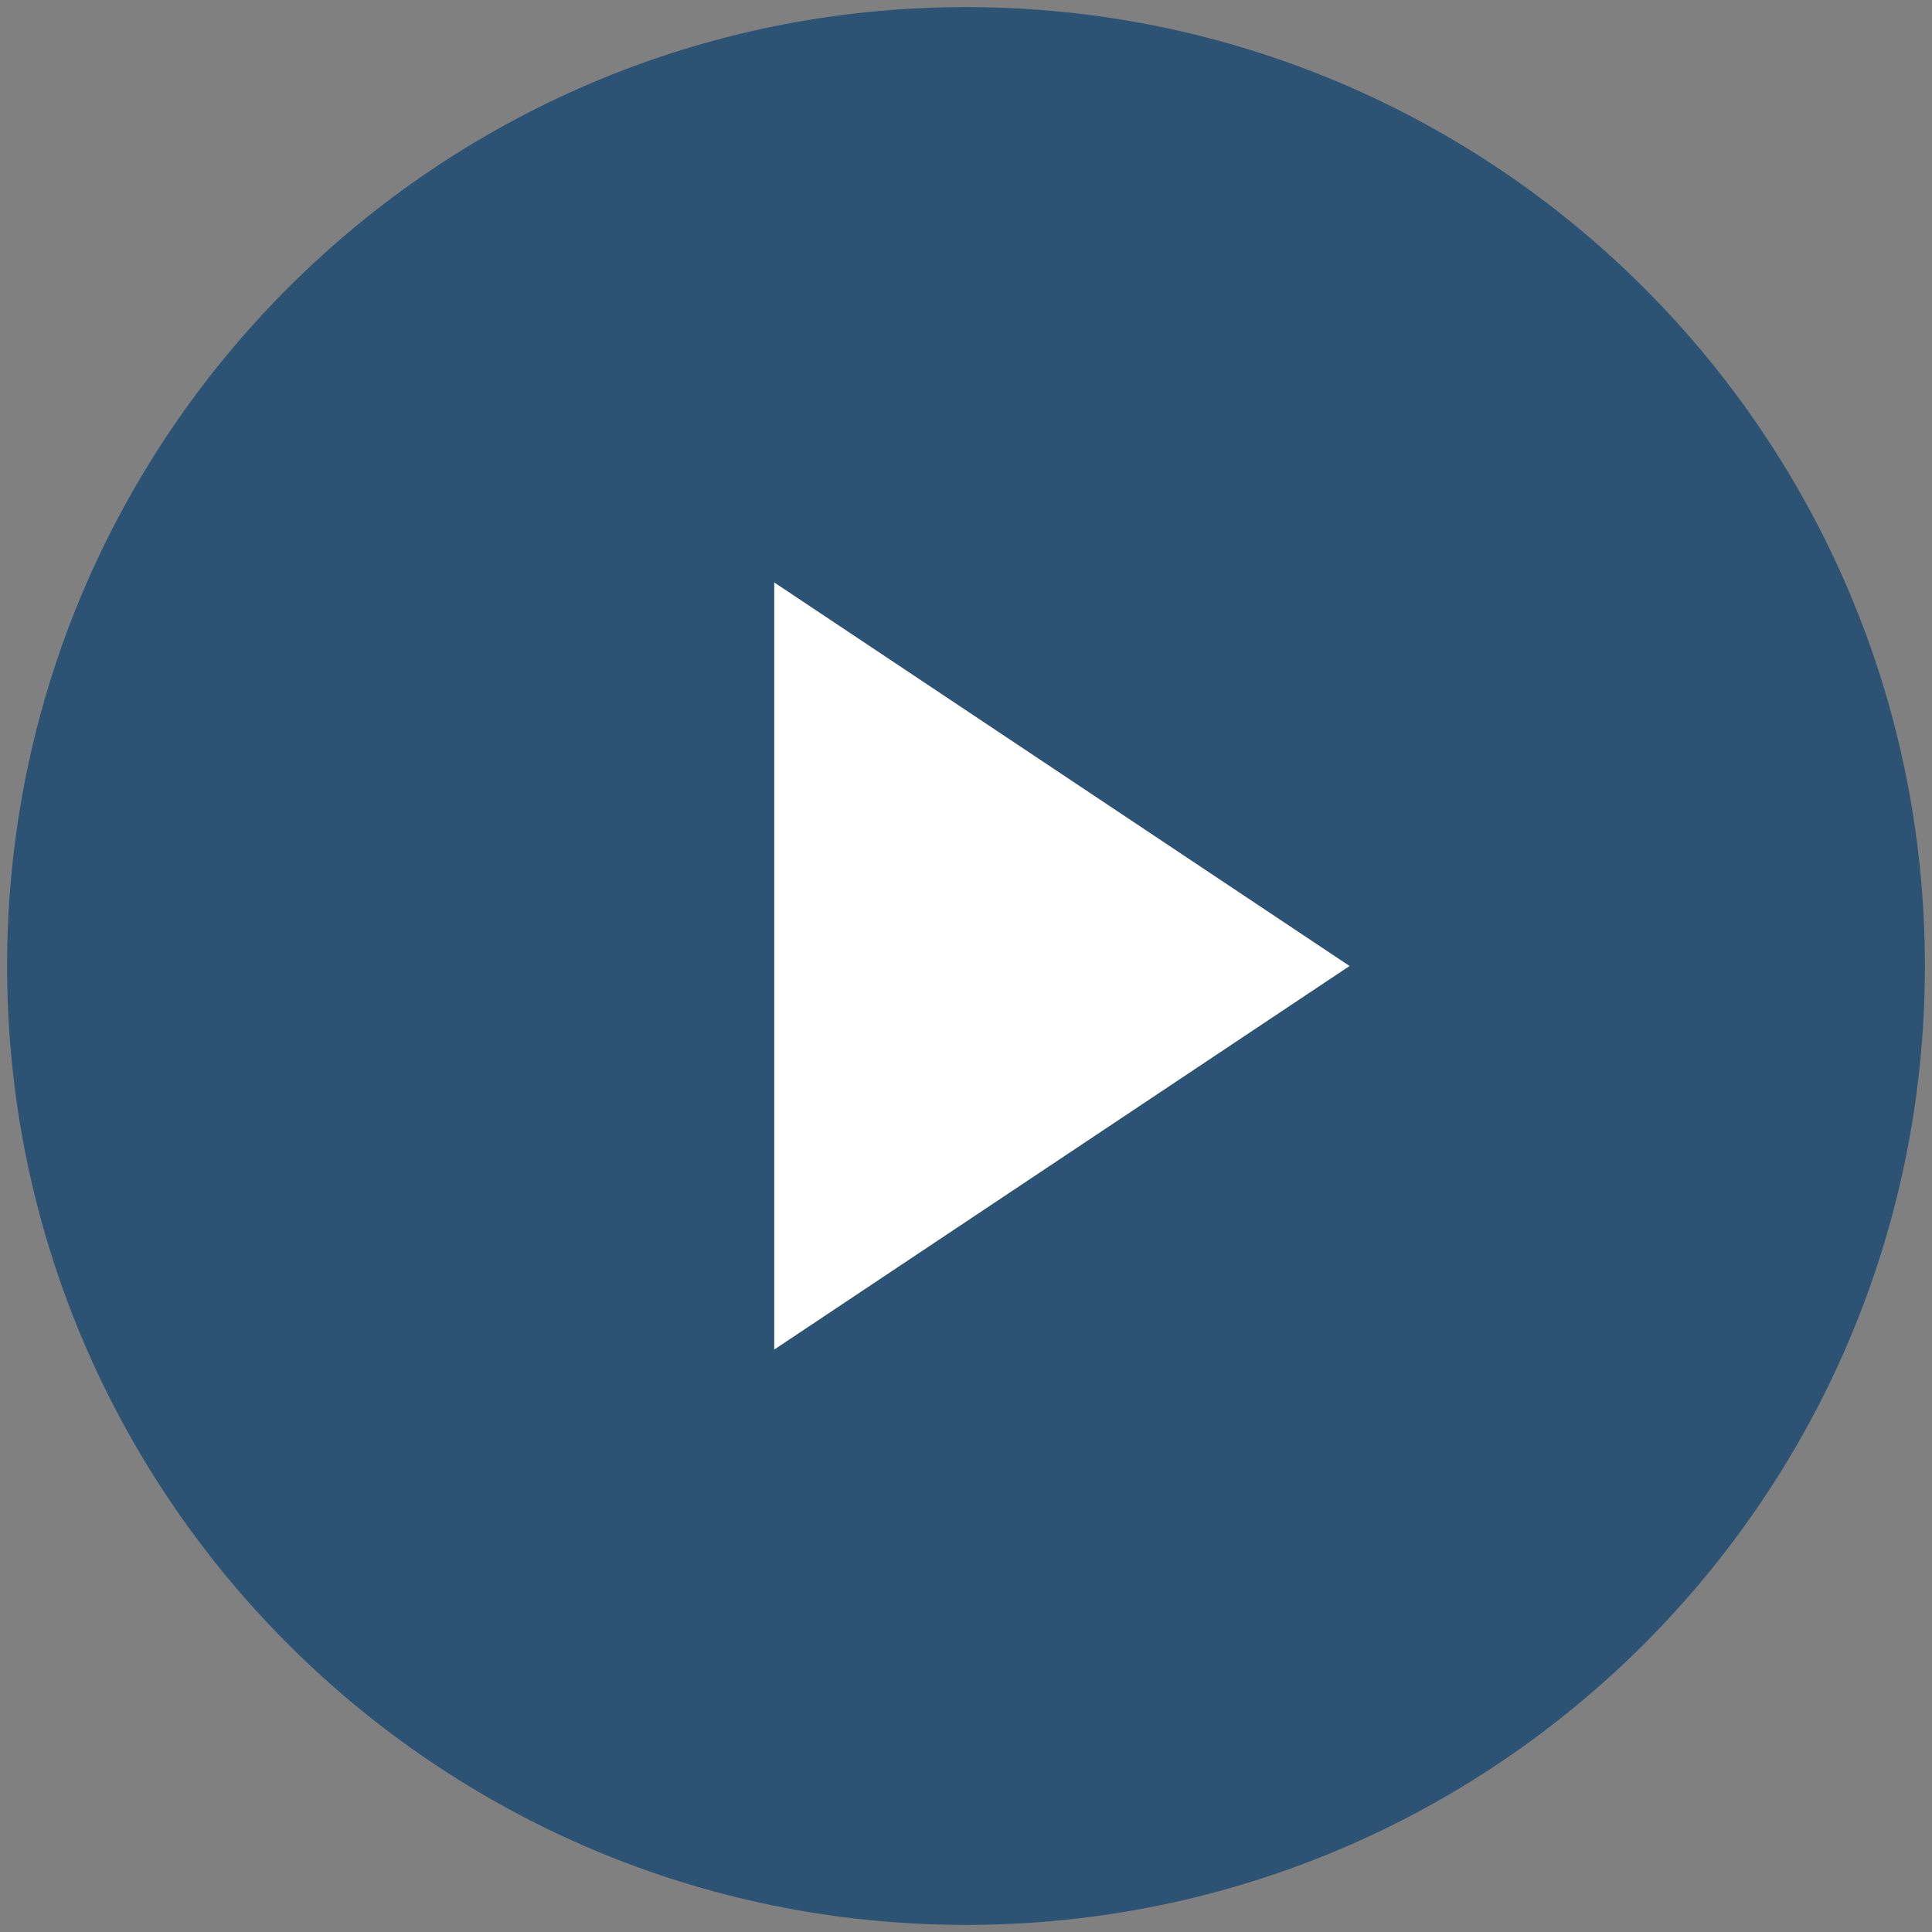 <?xml version="1.0" encoding="UTF-8"?>
<svg width="136px" height="136px" viewBox="0 0 136 136" version="1.1" xmlns="http://www.w3.org/2000/svg" xmlns:xlink="http://www.w3.org/1999/xlink">
    <rect x="0" y="0" width="136" height="136" fill="#808080" stroke="none"/>
    <!-- Generator: Sketch 55.2 (78181) - https://sketchapp.com -->
    <title>play-circle</title>
    <desc>Created with Sketch.</desc>
    <g id="Page-1" stroke="none" stroke-width="1" fill="none" fill-rule="evenodd">
        <g id="play-circle" fill-rule="nonzero">
            <path d="M68,135.5 C105.279,135.5 135.5,105.279 135.5,68 C135.5,30.721 105.279,0.5 68,0.5 C30.721,0.5 0.5,30.721 0.5,68 C0.5,105.279 30.721,135.5 68,135.5 Z" id="Path" fill-opacity="0.8" fill="#174870"></path>
            <polygon id="Path" fill="#FFFFFF" points="54.5 41 95 68 54.5 95"></polygon>
        </g>
    </g>
</svg>